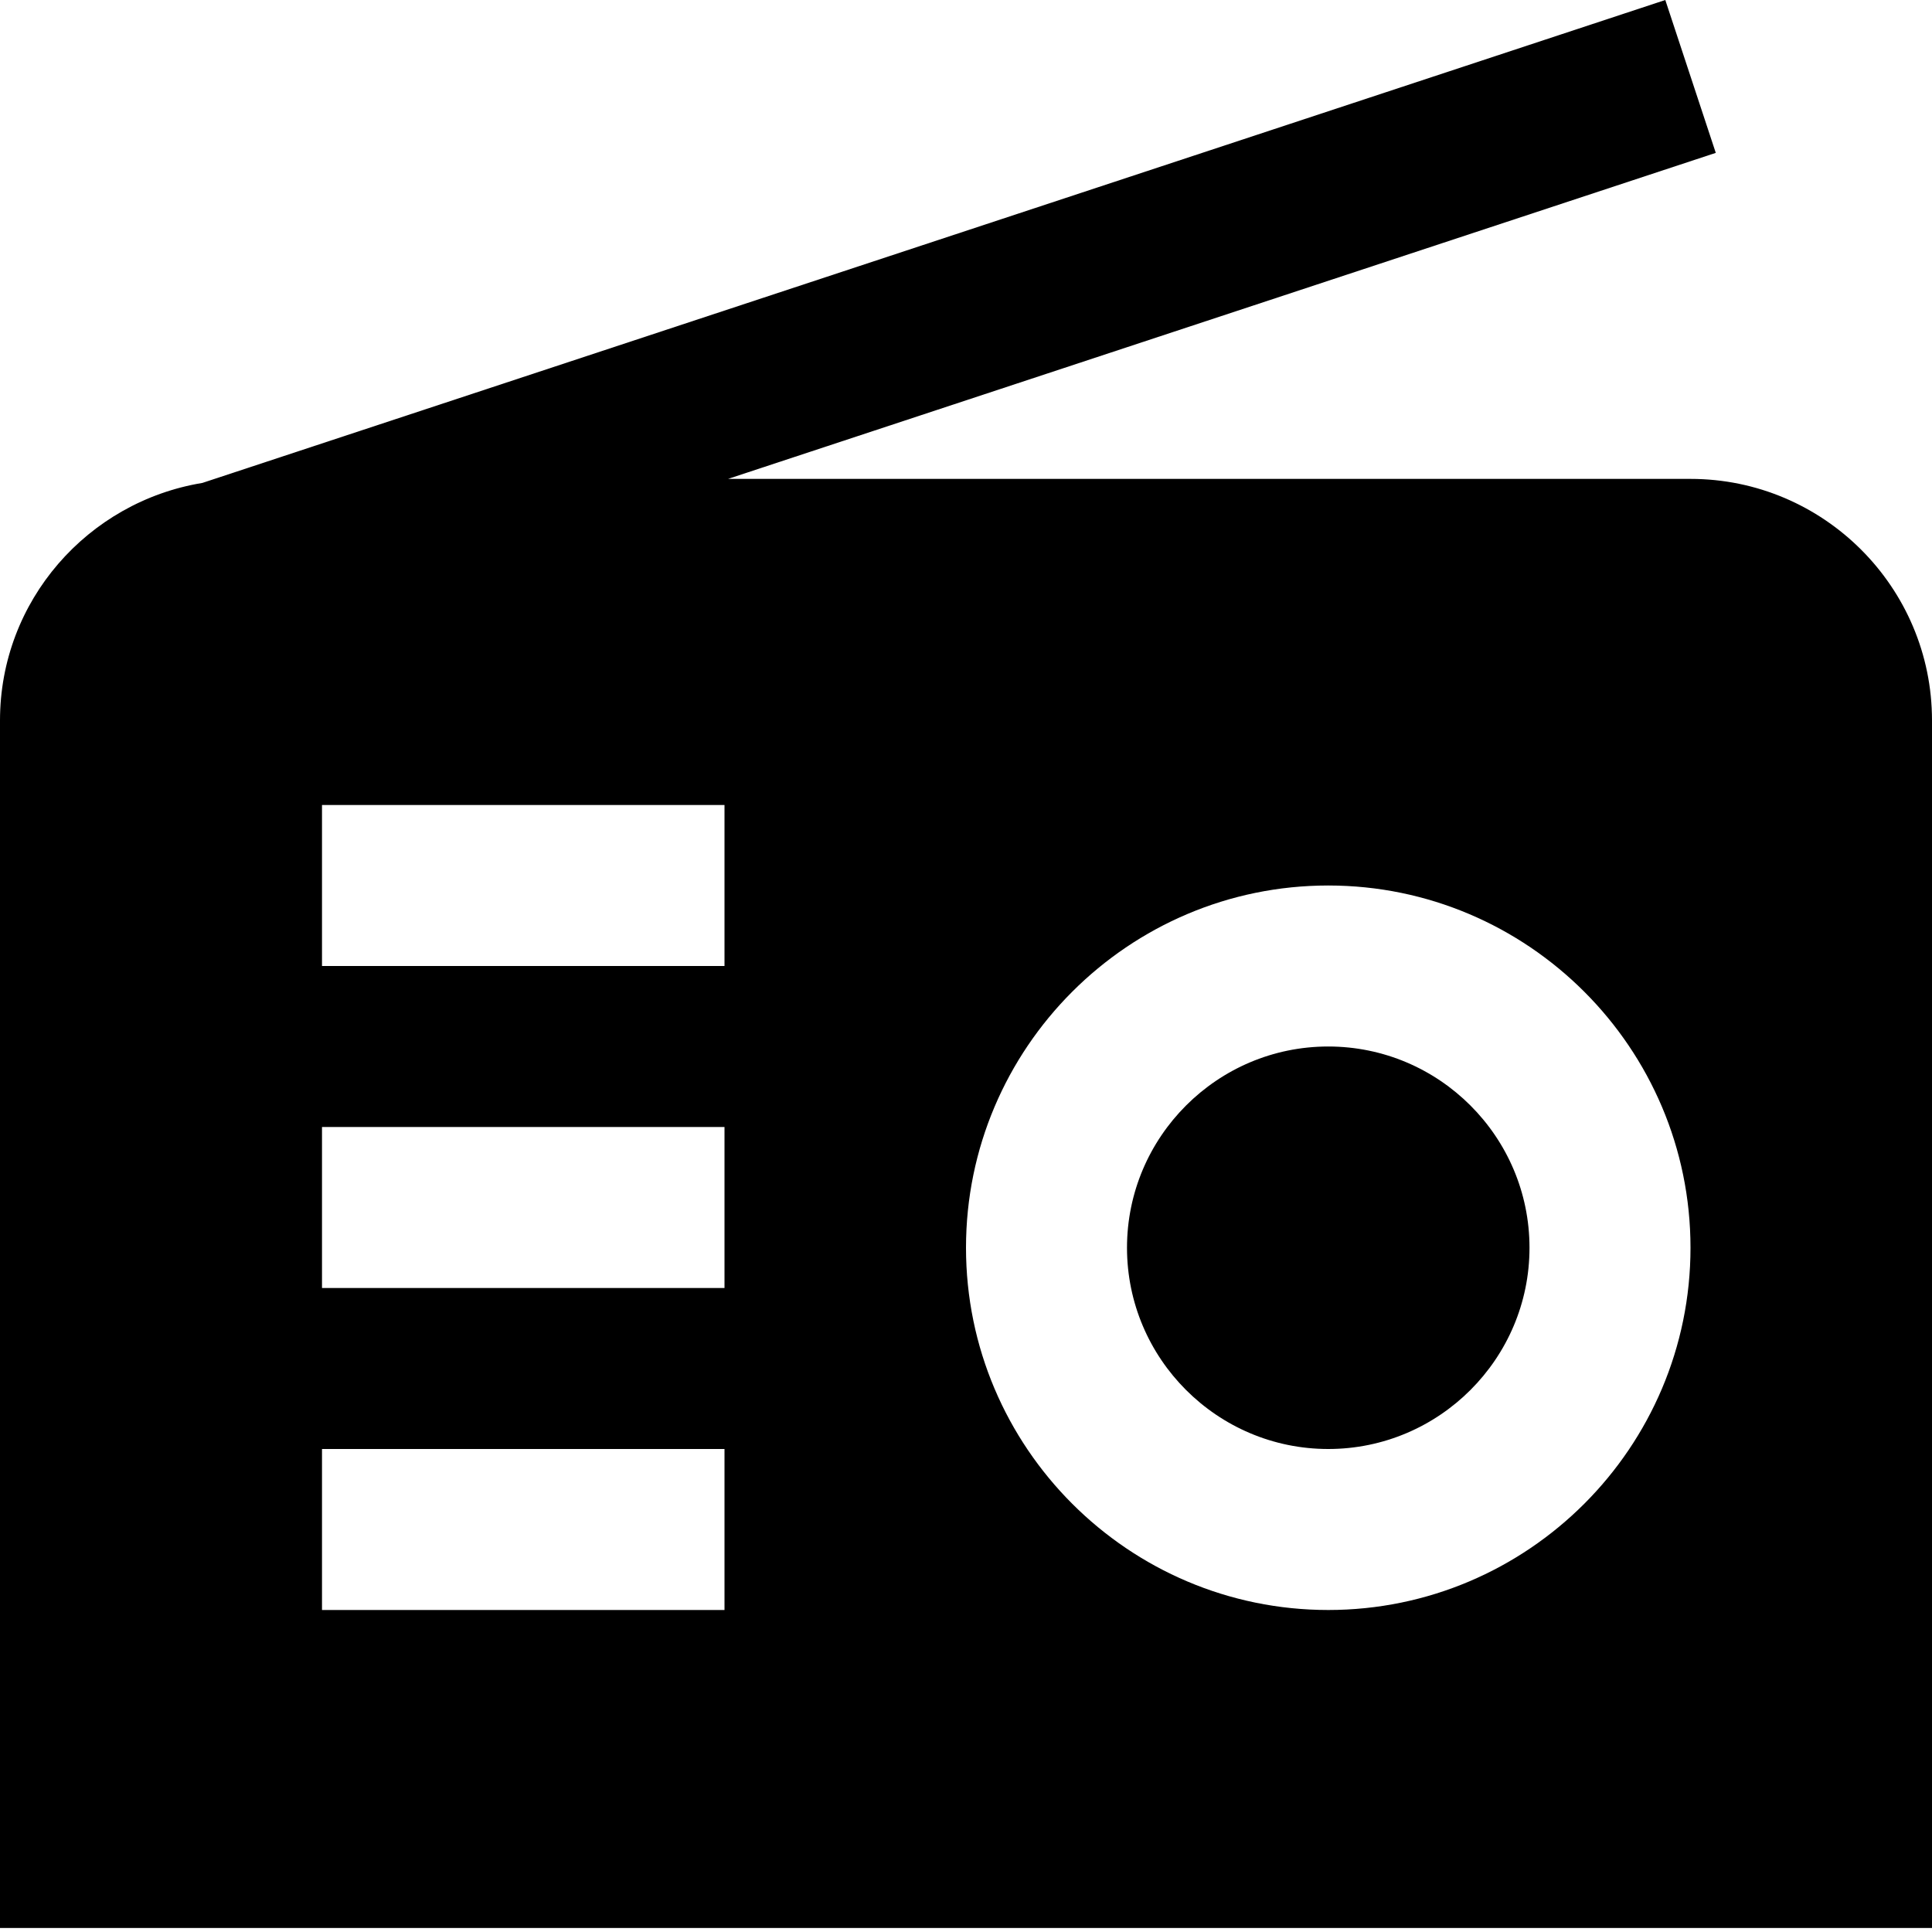 <?xml version="1.0" encoding="UTF-8"?>
<svg xmlns="http://www.w3.org/2000/svg" id="Layer_1" data-name="Layer 1" viewBox="0 0 24 24">
  <path d="m19,15.5c0,1.378-1.122,2.5-2.5,2.5s-2.5-1.122-2.5-2.5,1.122-2.5,2.5-2.5,2.5,1.122,2.5,2.5Zm5-6.55v15H0v-15c0-1.488,1.091-2.717,2.514-2.951L20.687,0l.627,1.899-12.27,4.05h11.956c1.654,0,3,1.346,3,3Zm-15,9.05h-5v2h5v-2Zm0-4h-5v2h5v-2Zm0-4h-5v2h5v-2Zm12,5.5c0-2.481-2.019-4.5-4.5-4.5s-4.5,2.019-4.5,4.5,2.019,4.5,4.5,4.5,4.5-2.019,4.5-4.5Z"/>
</svg>
